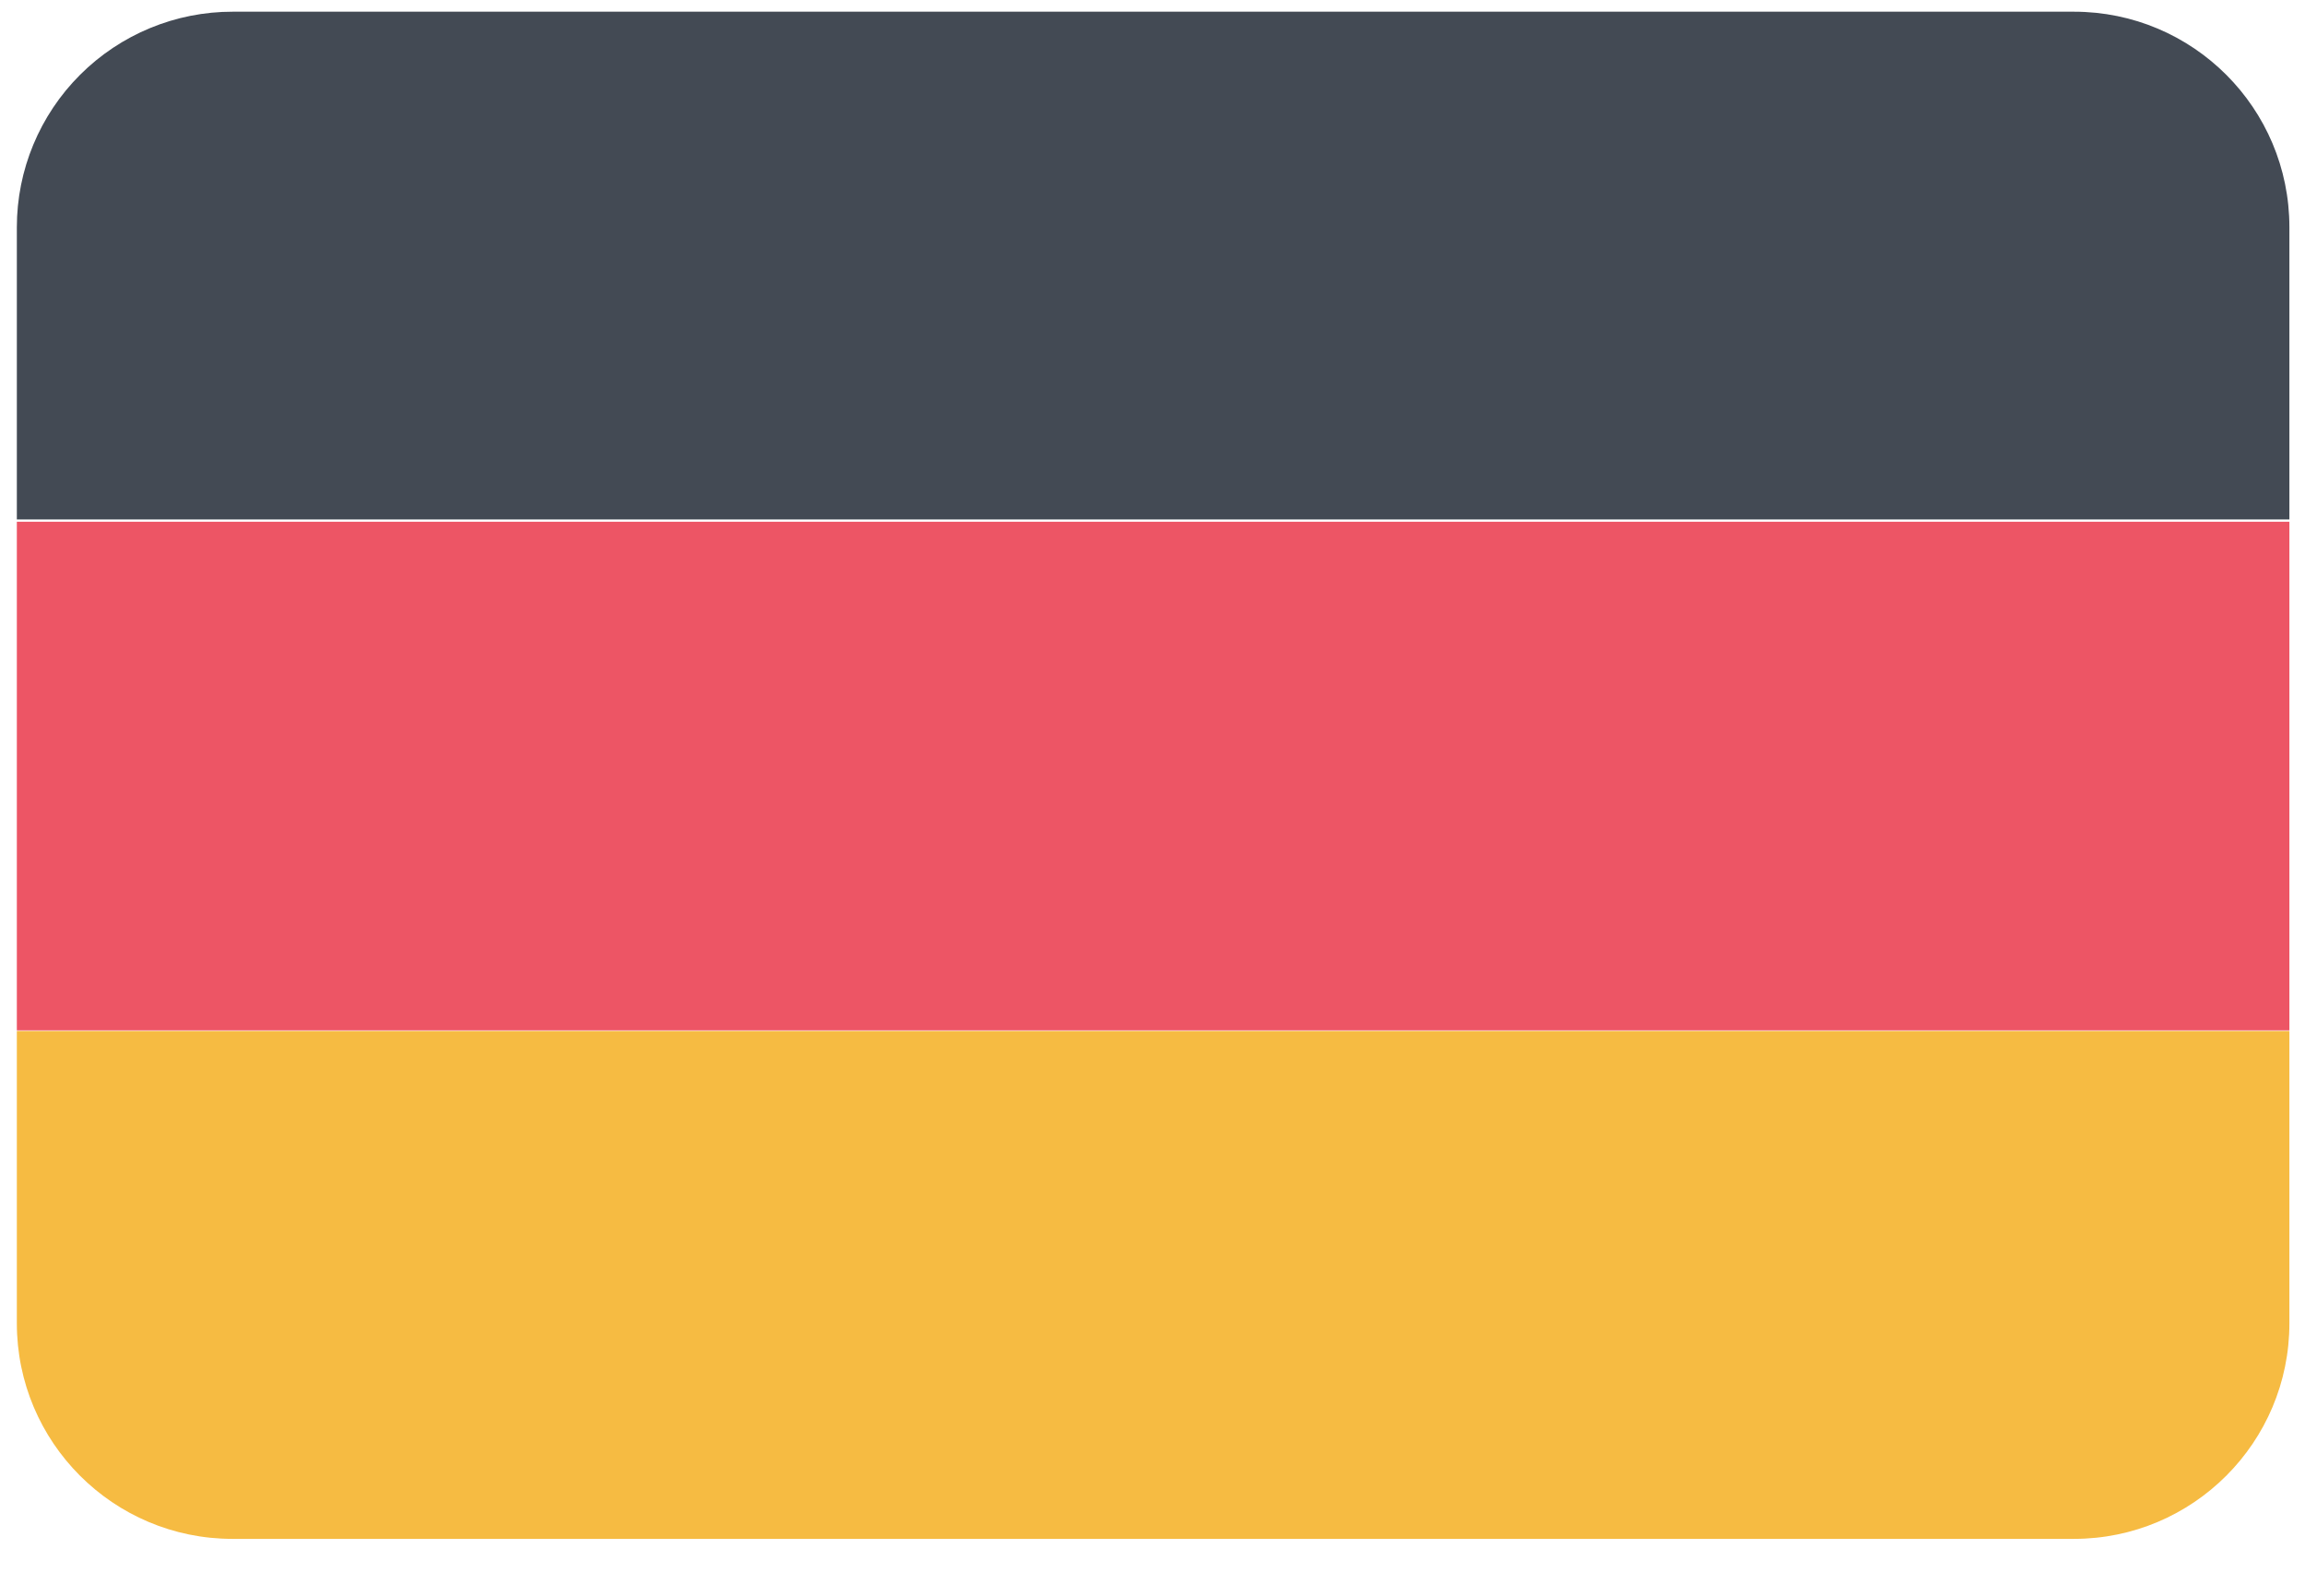 <svg width="26" height="18" viewBox="0 0 26 18" fill="none" xmlns="http://www.w3.org/2000/svg">
<g clip-path="url(#clip0)">
<path d="M0.19 2.563V5.859H25.824V2.563C25.824 1.22 24.736 0.132 23.393 0.132H2.626C1.98 0.131 1.361 0.387 0.904 0.843C0.447 1.299 0.19 1.918 0.19 2.563Z" fill="#434A54"/>
<path d="M0.19 11.623H25.824V5.885H0.19V11.623Z" fill="#ED5565"/>
<path d="M0.19 14.926C0.19 16.269 1.279 17.358 2.622 17.358H23.393C24.736 17.358 25.824 16.269 25.824 14.926V11.63H0.19V14.926Z" fill="#F6BB42"/>
</g>
<defs>
<clipPath id="clip0">
<path d="M0 0H26V17.578H0V0Z" fill="white"/>
</clipPath>
</defs>
</svg>
